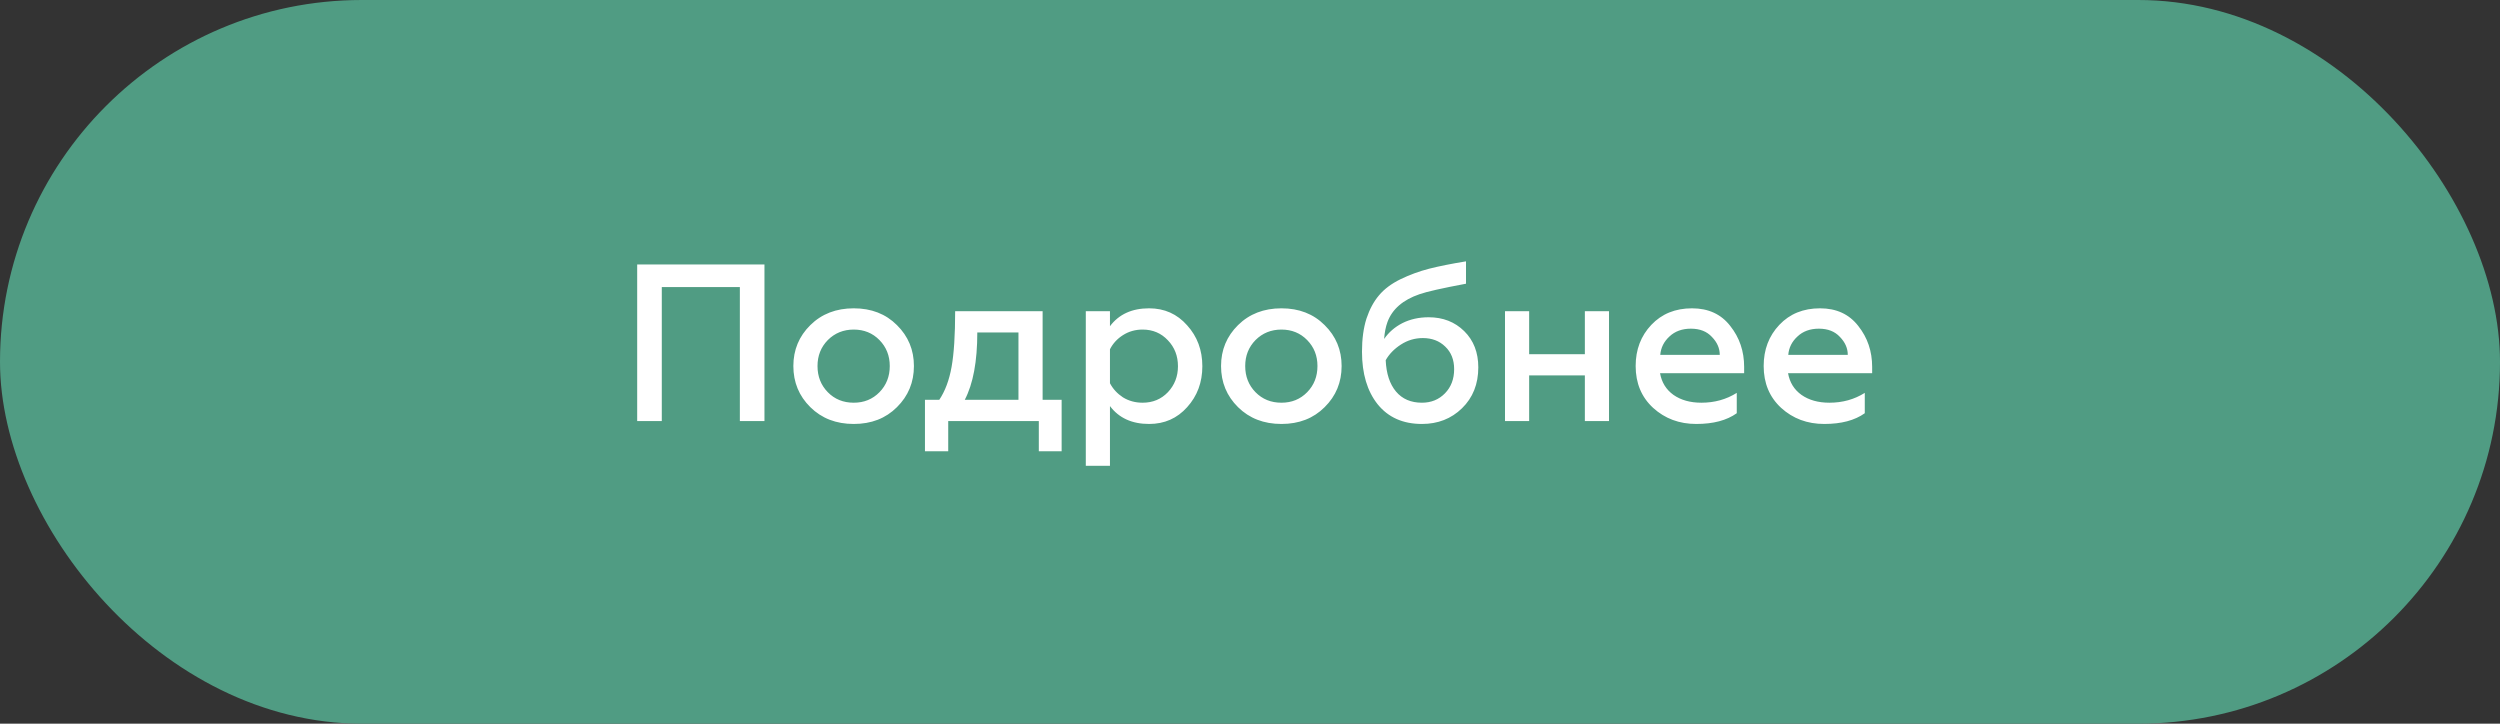 <?xml version="1.0" encoding="UTF-8"?> <svg xmlns="http://www.w3.org/2000/svg" width="190" height="55" viewBox="0 0 190 55" fill="none"><rect x="0" y="0" width="190" height="55" fill="#333333" stroke="none"/> <rect width="190" height="55" rx="27.5" fill="#509C83"></rect> <path d="M48.426 32V20.1H58.099V32H56.229V21.817H50.296V32H48.426ZM64.885 30.606C65.667 30.606 66.318 30.34 66.84 29.807C67.361 29.274 67.622 28.611 67.622 27.818C67.622 27.036 67.361 26.379 66.84 25.846C66.318 25.313 65.667 25.047 64.885 25.047C64.103 25.047 63.445 25.313 62.913 25.846C62.391 26.379 62.131 27.036 62.131 27.818C62.131 28.611 62.391 29.274 62.913 29.807C63.434 30.34 64.091 30.606 64.885 30.606ZM68.166 30.946C67.316 31.796 66.222 32.221 64.885 32.221C63.547 32.221 62.448 31.796 61.587 30.946C60.725 30.096 60.295 29.053 60.295 27.818C60.295 26.594 60.725 25.557 61.587 24.707C62.448 23.857 63.547 23.432 64.885 23.432C66.222 23.432 67.316 23.857 68.166 24.707C69.027 25.557 69.458 26.594 69.458 27.818C69.458 29.053 69.027 30.096 68.166 30.946ZM70.297 34.295V30.385H71.385C71.827 29.728 72.139 28.895 72.32 27.886C72.501 26.877 72.592 25.466 72.592 23.653H79.239V30.385H80.684V34.295H78.95V32H72.065V34.295H70.297ZM73.323 30.385H77.403V25.268H74.275C74.275 27.467 73.958 29.172 73.323 30.385ZM87.332 23.432C88.5 23.432 89.463 23.863 90.222 24.724C90.993 25.574 91.378 26.611 91.378 27.835C91.378 29.059 90.993 30.096 90.222 30.946C89.463 31.796 88.5 32.221 87.332 32.221C86.029 32.221 85.037 31.768 84.357 30.861V35.4H82.521V23.653H84.357V24.792C85.037 23.885 86.029 23.432 87.332 23.432ZM86.839 25.047C86.284 25.047 85.785 25.189 85.343 25.472C84.913 25.744 84.584 26.101 84.357 26.543V29.127C84.584 29.558 84.913 29.915 85.343 30.198C85.785 30.47 86.284 30.606 86.839 30.606C87.61 30.606 88.25 30.34 88.76 29.807C89.27 29.263 89.525 28.606 89.525 27.835C89.525 27.053 89.27 26.396 88.76 25.863C88.25 25.319 87.61 25.047 86.839 25.047ZM97.39 30.606C98.172 30.606 98.824 30.34 99.345 29.807C99.867 29.274 100.127 28.611 100.127 27.818C100.127 27.036 99.867 26.379 99.345 25.846C98.824 25.313 98.172 25.047 97.39 25.047C96.608 25.047 95.951 25.313 95.418 25.846C94.897 26.379 94.636 27.036 94.636 27.818C94.636 28.611 94.897 29.274 95.418 29.807C95.94 30.34 96.597 30.606 97.39 30.606ZM100.671 30.946C99.821 31.796 98.728 32.221 97.39 32.221C96.053 32.221 94.954 31.796 94.092 30.946C93.231 30.096 92.8 29.053 92.8 27.818C92.8 26.594 93.231 25.557 94.092 24.707C94.954 23.857 96.053 23.432 97.39 23.432C98.728 23.432 99.821 23.857 100.671 24.707C101.533 25.557 101.963 26.594 101.963 27.818C101.963 29.053 101.533 30.096 100.671 30.946ZM108.067 32.221C106.628 32.221 105.506 31.722 104.701 30.725C103.908 29.728 103.511 28.396 103.511 26.73C103.511 25.767 103.625 24.928 103.851 24.214C104.089 23.5 104.407 22.911 104.803 22.446C105.2 21.97 105.744 21.562 106.435 21.222C107.138 20.882 107.863 20.616 108.611 20.423C109.371 20.23 110.306 20.043 111.416 19.862V21.562C109.603 21.902 108.424 22.168 107.88 22.361C106.622 22.792 105.812 23.494 105.449 24.469C105.313 24.843 105.228 25.274 105.194 25.761C105.546 25.251 106.01 24.849 106.588 24.554C107.178 24.259 107.841 24.112 108.577 24.112C109.665 24.112 110.566 24.463 111.28 25.166C111.994 25.869 112.351 26.787 112.351 27.92C112.351 29.189 111.938 30.226 111.11 31.031C110.294 31.824 109.28 32.221 108.067 32.221ZM108.067 30.606C108.77 30.606 109.354 30.368 109.818 29.892C110.283 29.416 110.515 28.804 110.515 28.056C110.515 27.342 110.289 26.77 109.835 26.339C109.393 25.908 108.827 25.693 108.135 25.693C107.535 25.693 106.979 25.857 106.469 26.186C105.959 26.515 105.574 26.911 105.313 27.376C105.359 28.396 105.619 29.189 106.095 29.756C106.571 30.323 107.229 30.606 108.067 30.606ZM114.38 32V23.653H116.216V26.917H120.449V23.653H122.285V32H120.449V28.532H116.216V32H114.38ZM131.994 31.405C131.235 31.949 130.209 32.221 128.917 32.221C127.625 32.221 126.532 31.813 125.636 30.997C124.752 30.181 124.31 29.121 124.31 27.818C124.31 26.571 124.707 25.529 125.5 24.69C126.294 23.851 127.325 23.432 128.594 23.432C129.841 23.432 130.81 23.88 131.501 24.775C132.204 25.659 132.555 26.696 132.555 27.886V28.362H126.163C126.288 29.065 126.628 29.614 127.183 30.011C127.75 30.408 128.458 30.606 129.308 30.606C130.306 30.606 131.201 30.357 131.994 29.858V31.405ZM126.18 26.968H130.702C130.702 26.469 130.504 26.016 130.107 25.608C129.722 25.189 129.189 24.979 128.509 24.979C127.841 24.979 127.297 25.177 126.877 25.574C126.458 25.959 126.226 26.424 126.18 26.968ZM141.723 31.405C140.963 31.949 139.938 32.221 138.646 32.221C137.354 32.221 136.26 31.813 135.365 30.997C134.481 30.181 134.039 29.121 134.039 27.818C134.039 26.571 134.435 25.529 135.229 24.69C136.022 23.851 137.053 23.432 138.323 23.432C139.569 23.432 140.538 23.88 141.23 24.775C141.932 25.659 142.284 26.696 142.284 27.886V28.362H135.892C136.016 29.065 136.356 29.614 136.912 30.011C137.478 30.408 138.187 30.606 139.037 30.606C140.034 30.606 140.929 30.357 141.723 29.858V31.405ZM135.909 26.968H140.431C140.431 26.469 140.232 26.016 139.836 25.608C139.45 25.189 138.918 24.979 138.238 24.979C137.569 24.979 137.025 25.177 136.606 25.574C136.186 25.959 135.954 26.424 135.909 26.968Z" fill="white"></path> </svg> 